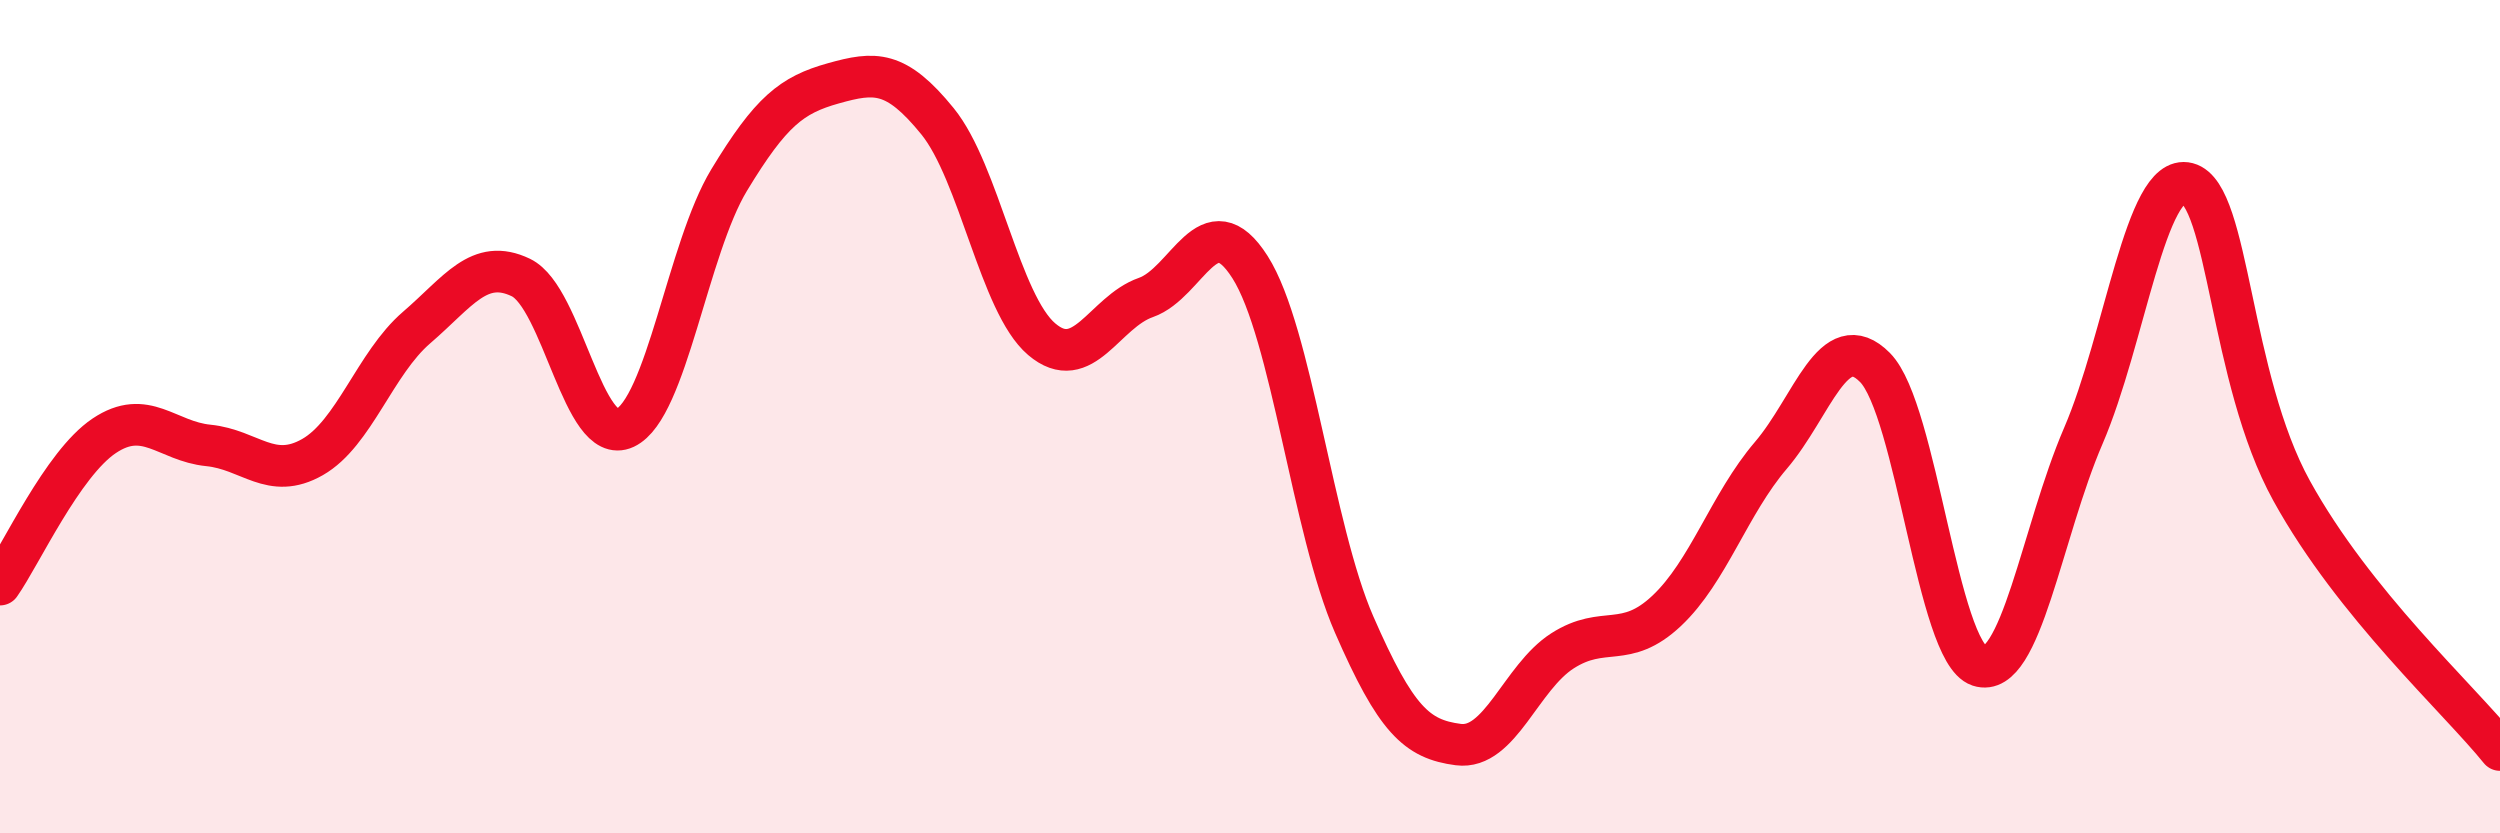 
    <svg width="60" height="20" viewBox="0 0 60 20" xmlns="http://www.w3.org/2000/svg">
      <path
        d="M 0,14.03 C 0.5,13.32 1.5,11.13 2.5,10.46 C 3.5,9.79 4,10.59 5,10.69 C 6,10.79 6.5,11.54 7.5,10.97 C 8.5,10.4 9,8.72 10,7.86 C 11,7 11.5,6.18 12.5,6.66 C 13.5,7.14 14,10.74 15,10.27 C 16,9.8 16.5,5.97 17.5,4.32 C 18.5,2.67 19,2.28 20,2 C 21,1.72 21.5,1.68 22.5,2.91 C 23.5,4.14 24,7.29 25,8.14 C 26,8.99 26.5,7.49 27.5,7.14 C 28.5,6.79 29,4.84 30,6.41 C 31,7.98 31.5,12.7 32.5,14.99 C 33.5,17.28 34,17.74 35,17.87 C 36,18 36.5,16.26 37.5,15.62 C 38.5,14.98 39,15.6 40,14.66 C 41,13.72 41.5,12.1 42.5,10.93 C 43.5,9.76 44,7.81 45,8.82 C 46,9.83 46.5,15.65 47.5,15.98 C 48.5,16.31 49,12.78 50,10.46 C 51,8.14 51.5,4.14 52.5,4.4 C 53.5,4.66 53.5,9.06 55,11.78 C 56.5,14.5 59,16.76 60,18L60 20L0 20Z"
        fill="#EB0A25"
        opacity="0.1"
        stroke-linecap="round"
        stroke-linejoin="round"
      />
      <path
        d="M 0,14.03 C 0.5,13.32 1.5,11.13 2.5,10.46 C 3.5,9.79 4,10.59 5,10.69 C 6,10.79 6.5,11.54 7.5,10.97 C 8.5,10.4 9,8.72 10,7.86 C 11,7 11.5,6.18 12.5,6.66 C 13.5,7.14 14,10.74 15,10.27 C 16,9.8 16.5,5.97 17.5,4.32 C 18.5,2.67 19,2.28 20,2 C 21,1.72 21.5,1.68 22.5,2.91 C 23.5,4.14 24,7.29 25,8.14 C 26,8.99 26.5,7.49 27.5,7.14 C 28.5,6.79 29,4.84 30,6.41 C 31,7.98 31.5,12.7 32.5,14.99 C 33.5,17.28 34,17.74 35,17.87 C 36,18 36.5,16.26 37.5,15.62 C 38.5,14.98 39,15.6 40,14.66 C 41,13.72 41.5,12.1 42.5,10.93 C 43.5,9.76 44,7.81 45,8.82 C 46,9.83 46.5,15.65 47.5,15.98 C 48.5,16.31 49,12.78 50,10.46 C 51,8.14 51.5,4.14 52.5,4.4 C 53.5,4.66 53.5,9.06 55,11.78 C 56.5,14.5 59,16.76 60,18"
        stroke="#EB0A25"
        stroke-width="1"
        fill="none"
        stroke-linecap="round"
        stroke-linejoin="round"
      />
    </svg>
  